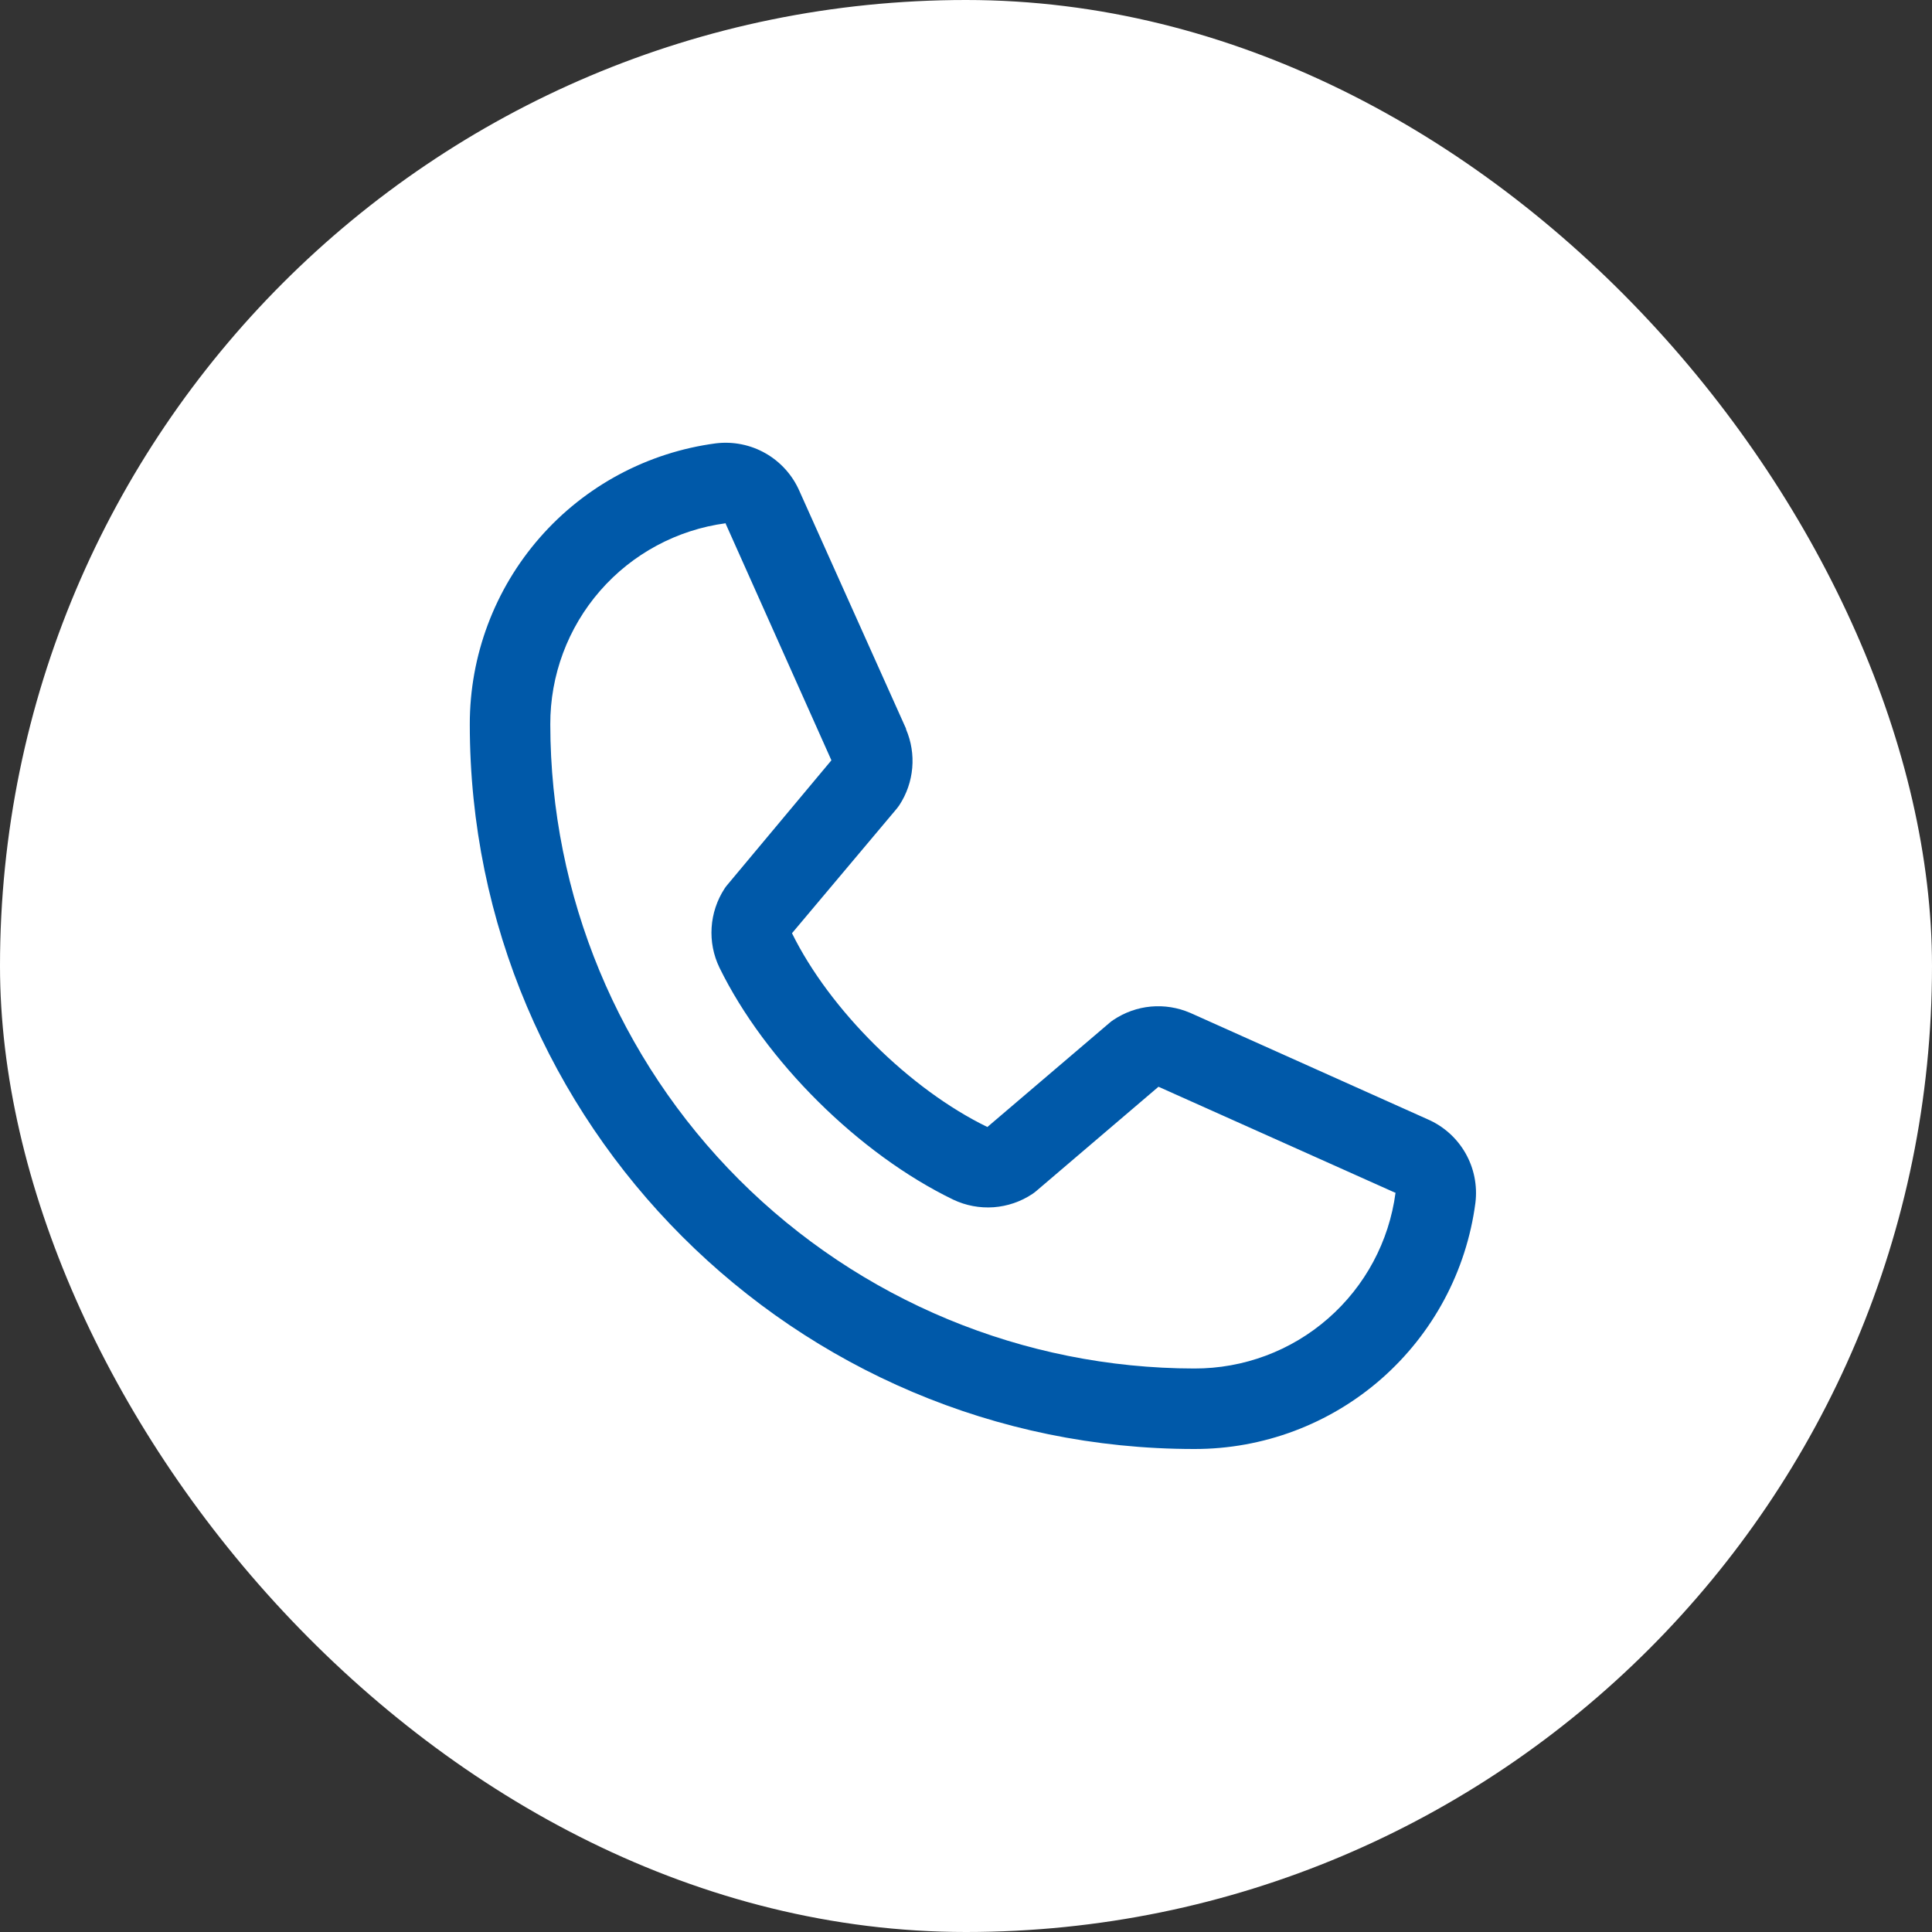 <svg width="30" height="30" viewBox="0 0 30 30" fill="none" xmlns="http://www.w3.org/2000/svg">
<rect x="0" y="0" width="30" height="30" fill="#333333" stroke="none"/>
<rect width="30" height="30" rx="15" fill="white"/>
<path d="M22.168 17.38L18.487 15.73L18.477 15.726C18.286 15.644 18.077 15.611 17.87 15.63C17.663 15.649 17.465 15.72 17.292 15.835C17.271 15.848 17.252 15.863 17.233 15.879L15.332 17.5C14.127 16.915 12.883 15.68 12.298 14.491L13.921 12.561C13.937 12.541 13.952 12.522 13.966 12.501C14.079 12.328 14.147 12.131 14.165 11.925C14.183 11.72 14.15 11.514 14.069 11.324V11.315L12.415 7.628C12.308 7.381 12.123 7.174 11.889 7.04C11.655 6.906 11.384 6.852 11.117 6.884C10.058 7.024 9.086 7.543 8.383 8.347C7.68 9.15 7.293 10.182 7.295 11.25C7.295 17.453 12.342 22.5 18.545 22.5C19.613 22.502 20.645 22.115 21.448 21.412C22.251 20.708 22.771 19.737 22.91 18.678C22.943 18.41 22.889 18.139 22.755 17.905C22.621 17.671 22.415 17.487 22.168 17.38ZM18.545 21.25C15.893 21.247 13.352 20.192 11.477 18.318C9.602 16.443 8.548 13.901 8.545 11.25C8.542 10.487 8.817 9.749 9.318 9.174C9.819 8.599 10.513 8.226 11.269 8.125C11.269 8.128 11.269 8.131 11.269 8.134L12.91 11.806L11.295 13.739C11.278 13.758 11.264 13.778 11.25 13.799C11.133 13.979 11.064 14.187 11.05 14.402C11.036 14.617 11.078 14.832 11.172 15.026C11.88 16.473 13.339 17.921 14.802 18.628C14.997 18.721 15.213 18.761 15.429 18.746C15.645 18.73 15.852 18.659 16.032 18.539C16.052 18.525 16.072 18.511 16.09 18.495L17.989 16.875L21.661 18.519C21.661 18.519 21.668 18.519 21.67 18.519C21.57 19.277 21.198 19.971 20.622 20.474C20.047 20.977 19.309 21.252 18.545 21.25Z" fill="#0059A9"/>
</svg>
